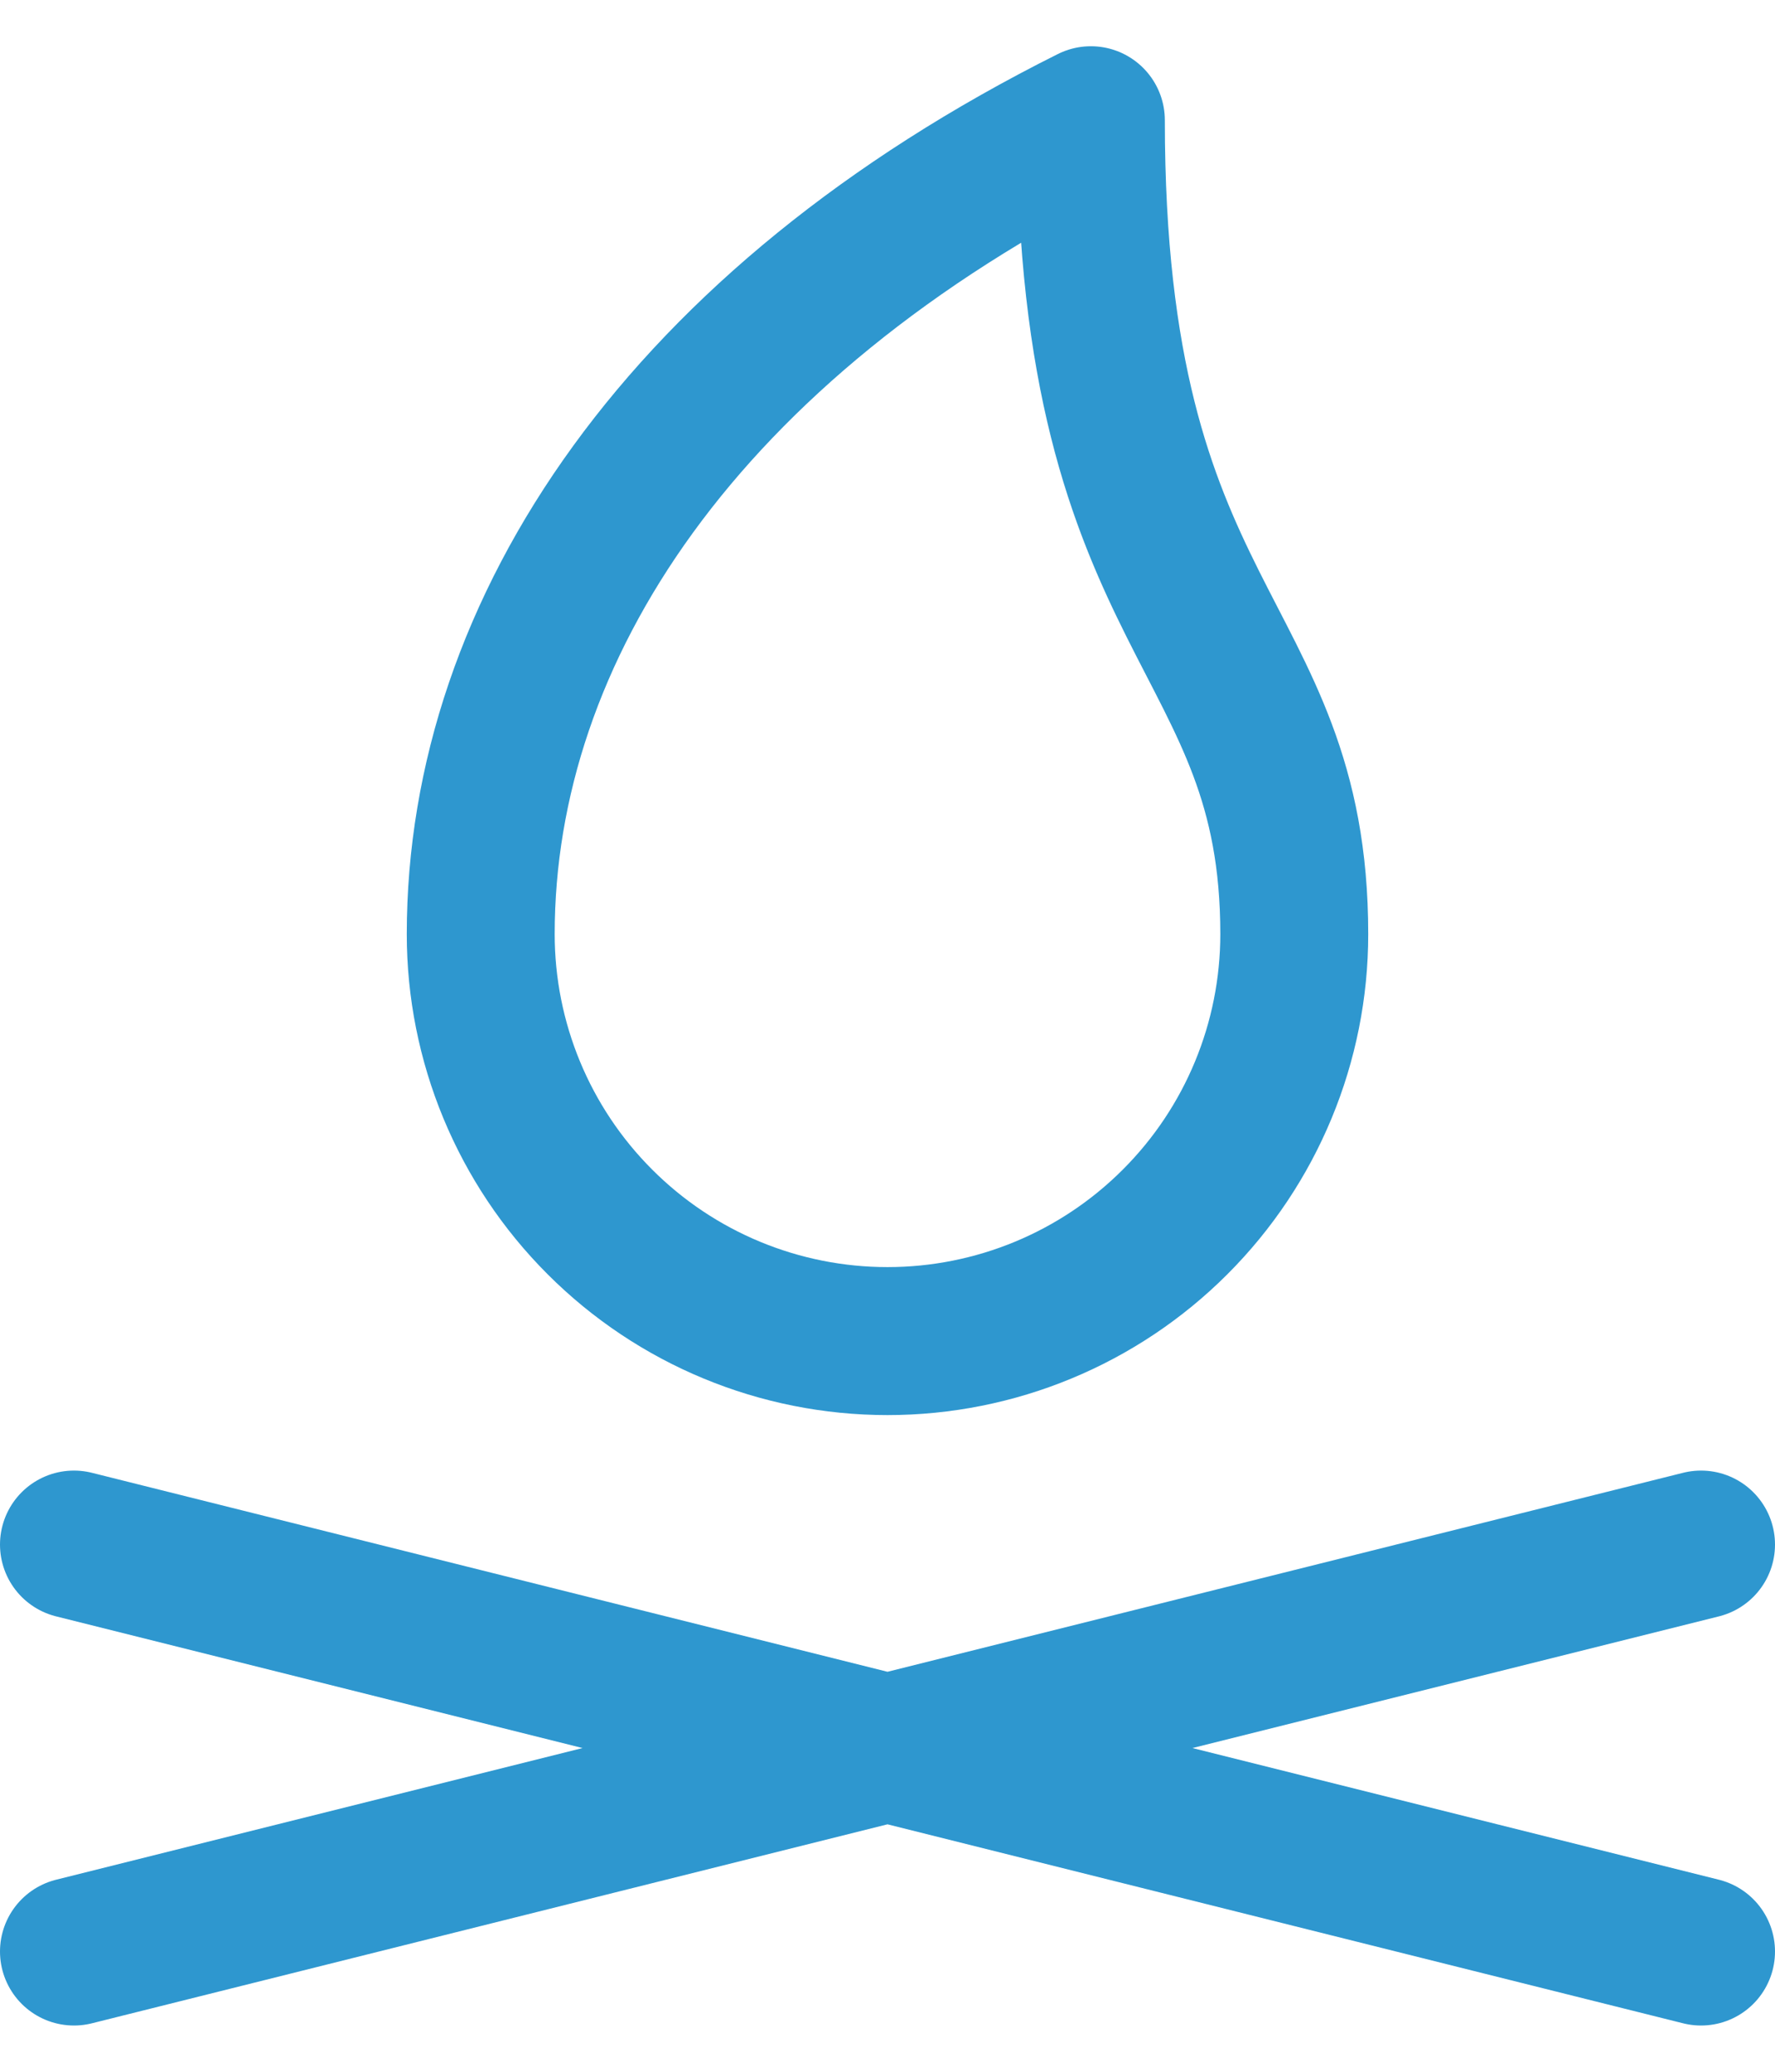 <svg width="24" height="28" viewBox="0 0 24 28" fill="none" xmlns="http://www.w3.org/2000/svg">
<path d="M1 26.375L23 20.875M23 26.375L1 20.875M12 18.125C13.459 18.125 14.858 17.546 15.889 16.514C16.921 15.483 17.5 14.084 17.5 12.625C17.5 8.5 14.75 8.5 14.75 1.625C9.25 4.375 6.5 8.5 6.5 12.625C6.5 14.084 7.079 15.483 8.111 16.514C9.142 17.546 10.541 18.125 12 18.125Z" stroke="#2E97CF" stroke-width="2" stroke-linecap="round" stroke-linejoin="round"/>
</svg>
